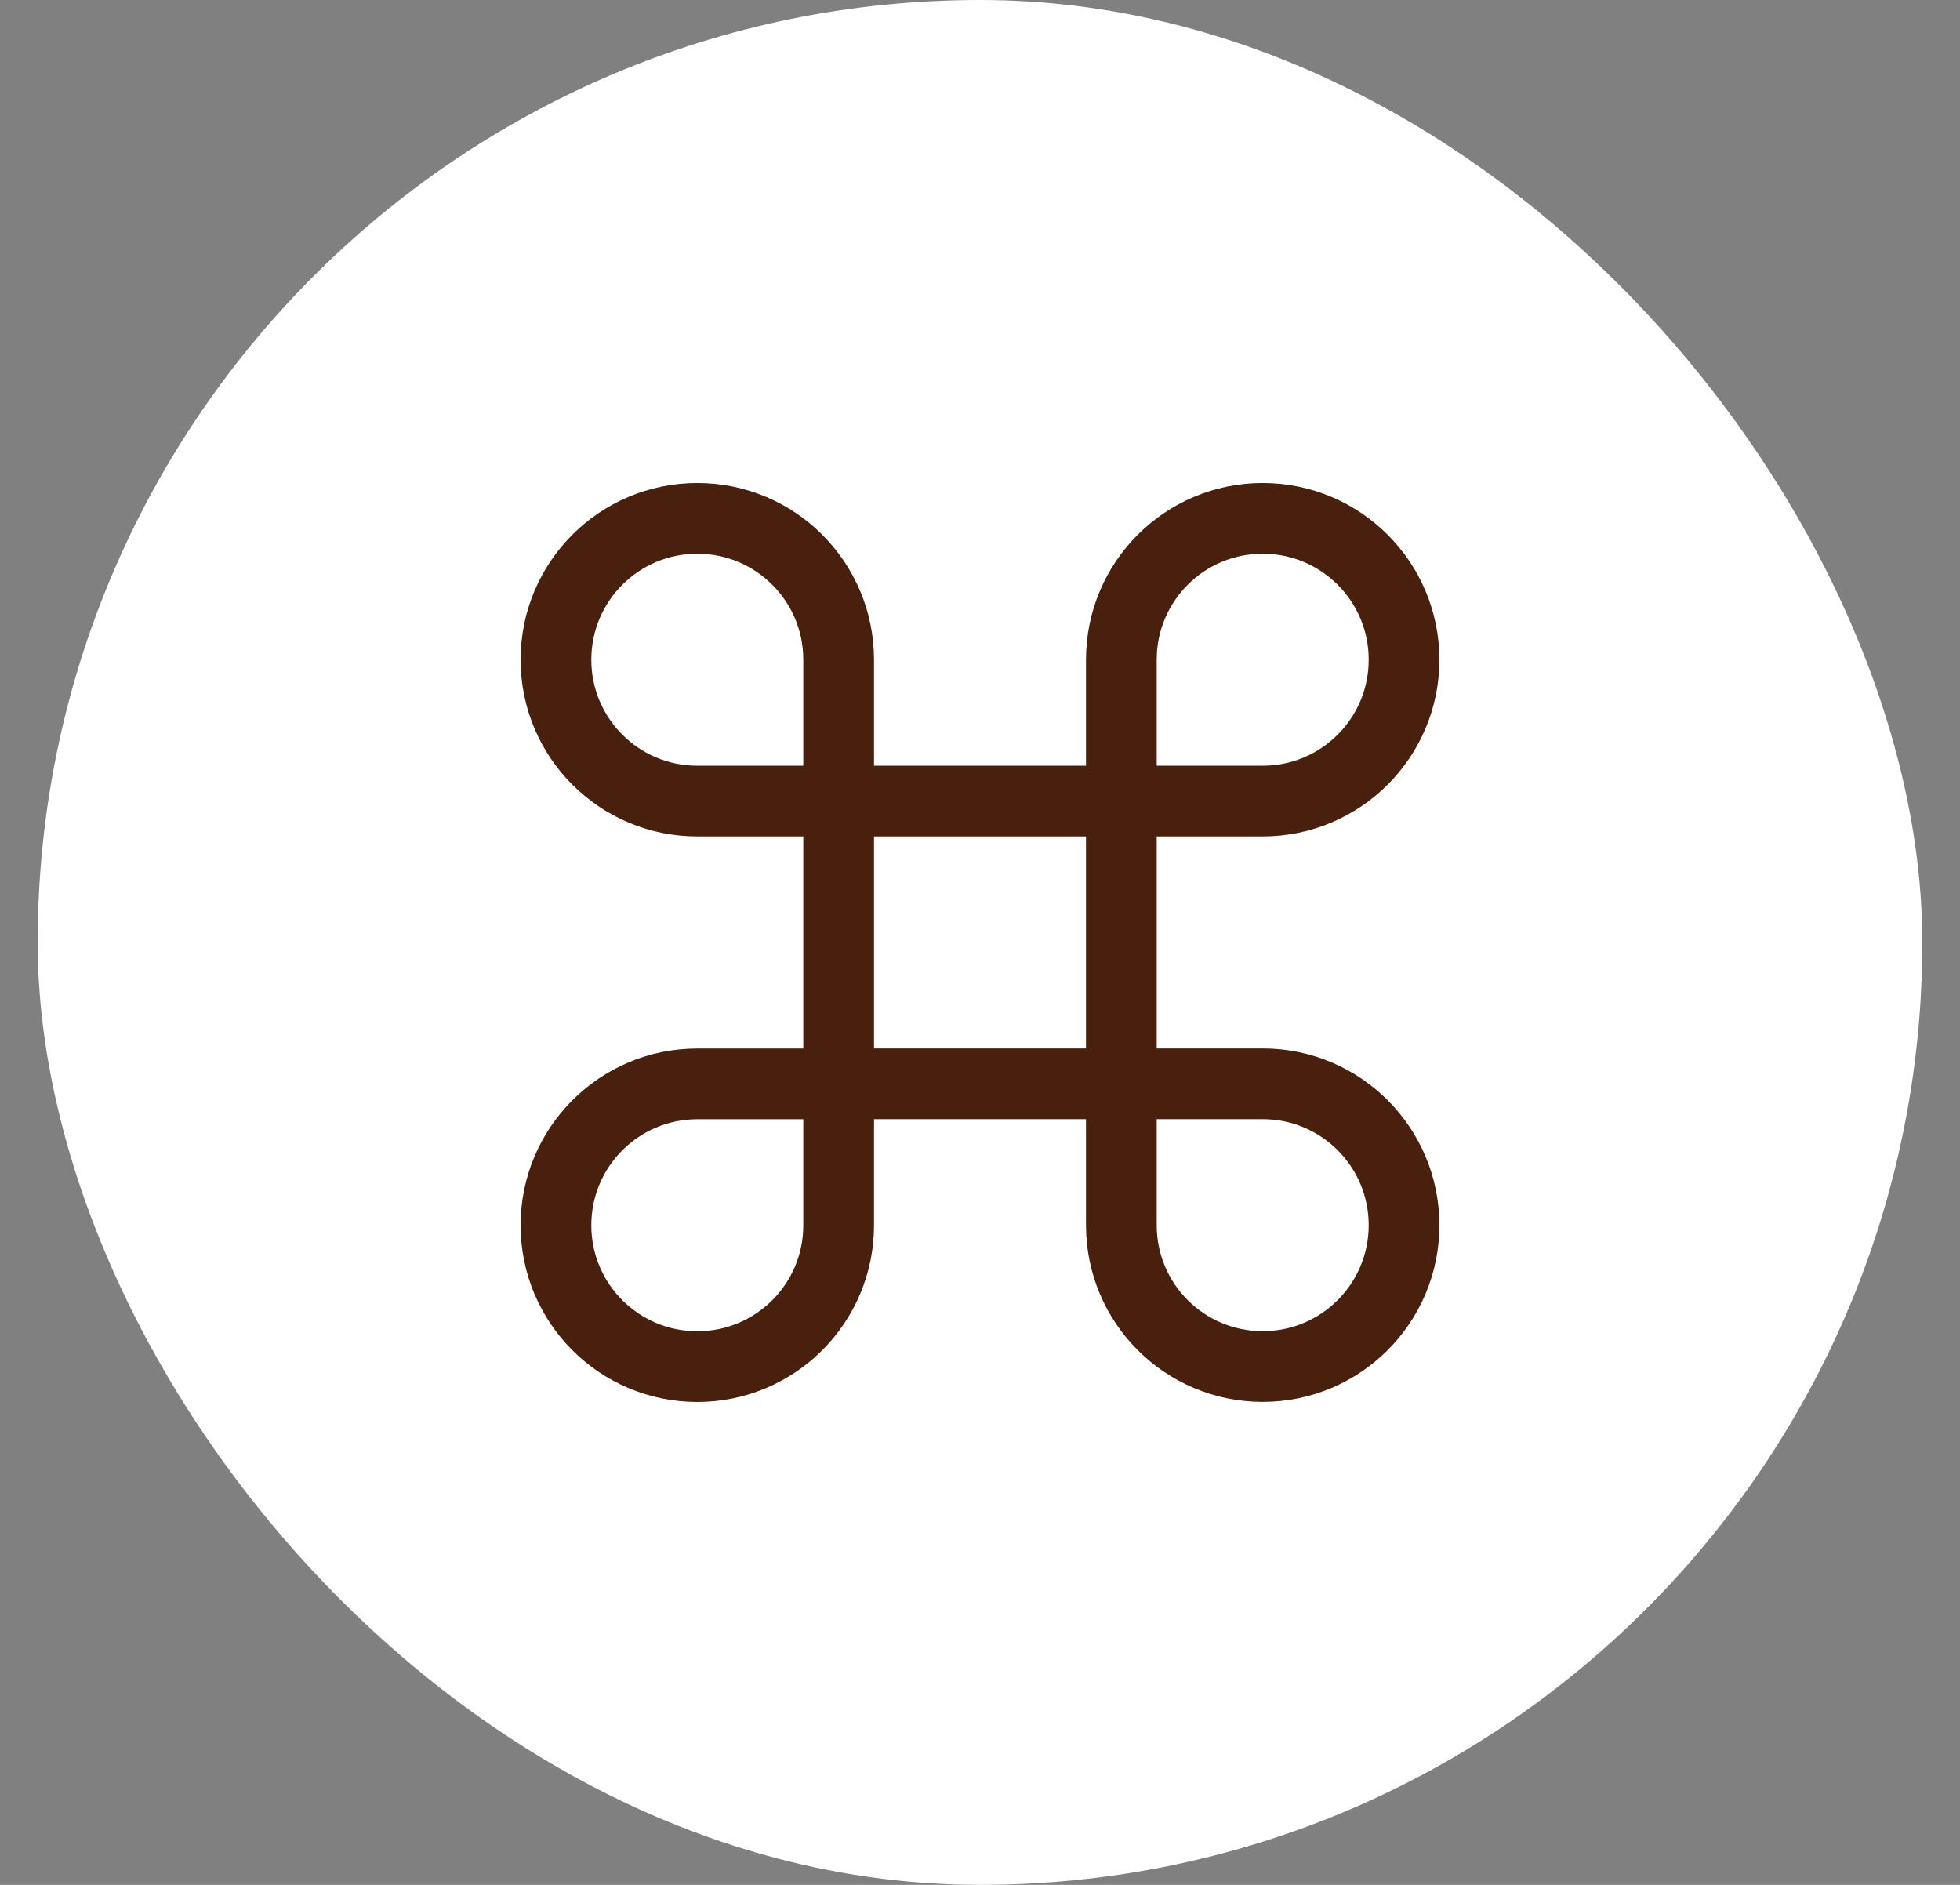 <svg width="26" height="25" viewBox="0 0 26 25" fill="none" xmlns="http://www.w3.org/2000/svg">
<rect x="0" y="0" width="26" height="25" fill="#808080" stroke="none"/>
<rect x="0.5" width="25" height="25" rx="12.5" fill="white"/>
<path d="M14.875 10.625V14.375H11.125V10.625H14.875Z" stroke="#48200D" stroke-width="0.938" stroke-linejoin="round"/>
<path d="M14.875 14.375H16.75C17.786 14.375 18.625 15.214 18.625 16.25C18.625 17.286 17.786 18.125 16.75 18.125C15.714 18.125 14.875 17.286 14.875 16.25V14.375Z" stroke="#48200D" stroke-width="0.938" stroke-linejoin="round"/>
<path d="M11.125 14.376H9.25C8.214 14.376 7.375 15.216 7.375 16.251C7.375 17.287 8.214 18.126 9.25 18.126C10.286 18.126 11.125 17.287 11.125 16.251V14.376Z" stroke="#48200D" stroke-width="0.938" stroke-linejoin="round"/>
<path d="M14.875 10.625V8.75C14.875 7.714 15.714 6.875 16.75 6.875C17.786 6.875 18.625 7.714 18.625 8.75C18.625 9.786 17.786 10.625 16.75 10.625H14.875Z" stroke="#48200D" stroke-width="0.938" stroke-linejoin="round"/>
<path d="M11.125 10.625V8.75C11.125 7.714 10.286 6.875 9.25 6.875C8.214 6.875 7.375 7.714 7.375 8.75C7.375 9.786 8.214 10.625 9.25 10.625H11.125Z" stroke="#48200D" stroke-width="0.938" stroke-linejoin="round"/>
</svg>
